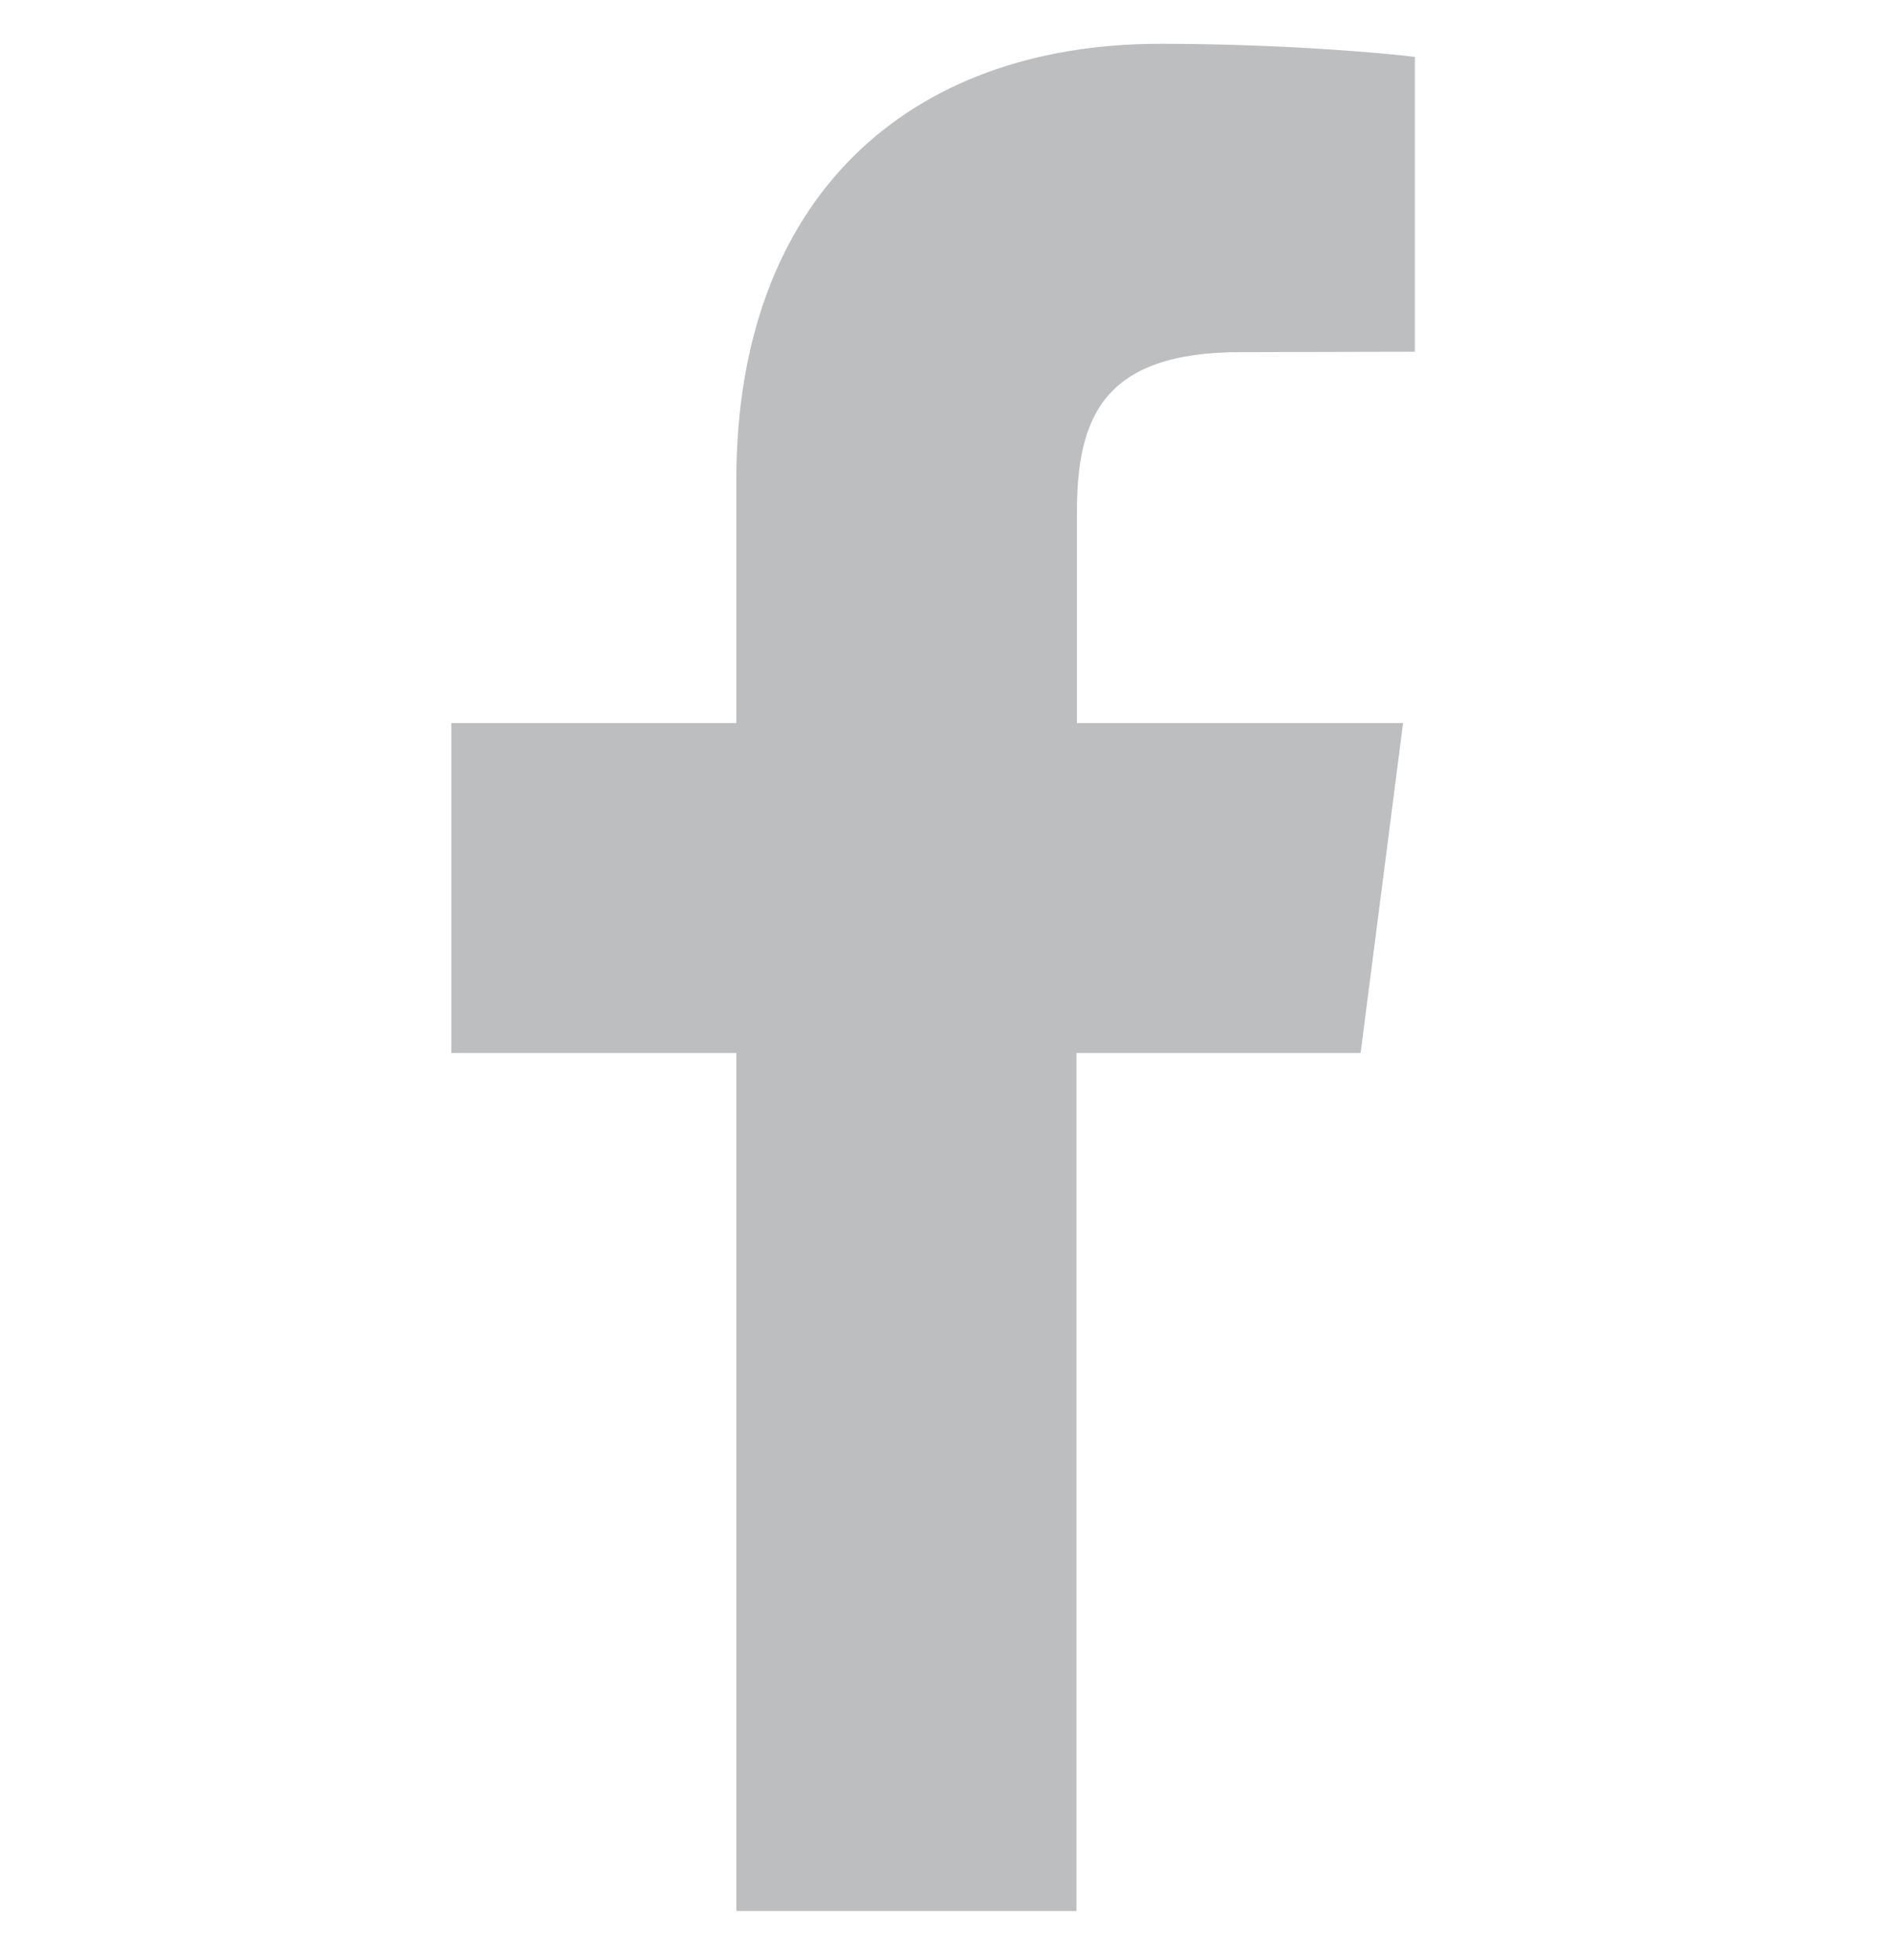 <?xml version="1.0" encoding="utf-8"?>
<!-- Generator: Adobe Illustrator 23.0.4, SVG Export Plug-In . SVG Version: 6.00 Build 0)  -->
<svg version="1.1" id="Layer_1" xmlns="http://www.w3.org/2000/svg" xmlns:xlink="http://www.w3.org/1999/xlink" x="0px" y="0px"
	 viewBox="0 0 43.31 44.75" style="enable-background:new 0 0 43.31 44.75;" xml:space="preserve">
<style type="text/css">
	.st0{fill-rule:evenodd;clip-rule:evenodd;fill:#BCBEC0;}
</style>
<path class="st0" d="M32.32,1.3v6.73l-3.99,0.01c-3.13,0-3.73,1.49-3.73,3.66v4.81h7.45l-0.97,7.53h-6.49v19.59h-7.77V24.04h-6.51
	v-7.53h6.51v-5.55C16.82,4.51,20.75,1,26.5,1C29.25,1,31.62,1.21,32.32,1.3L32.32,1.3z"/>
</svg>

